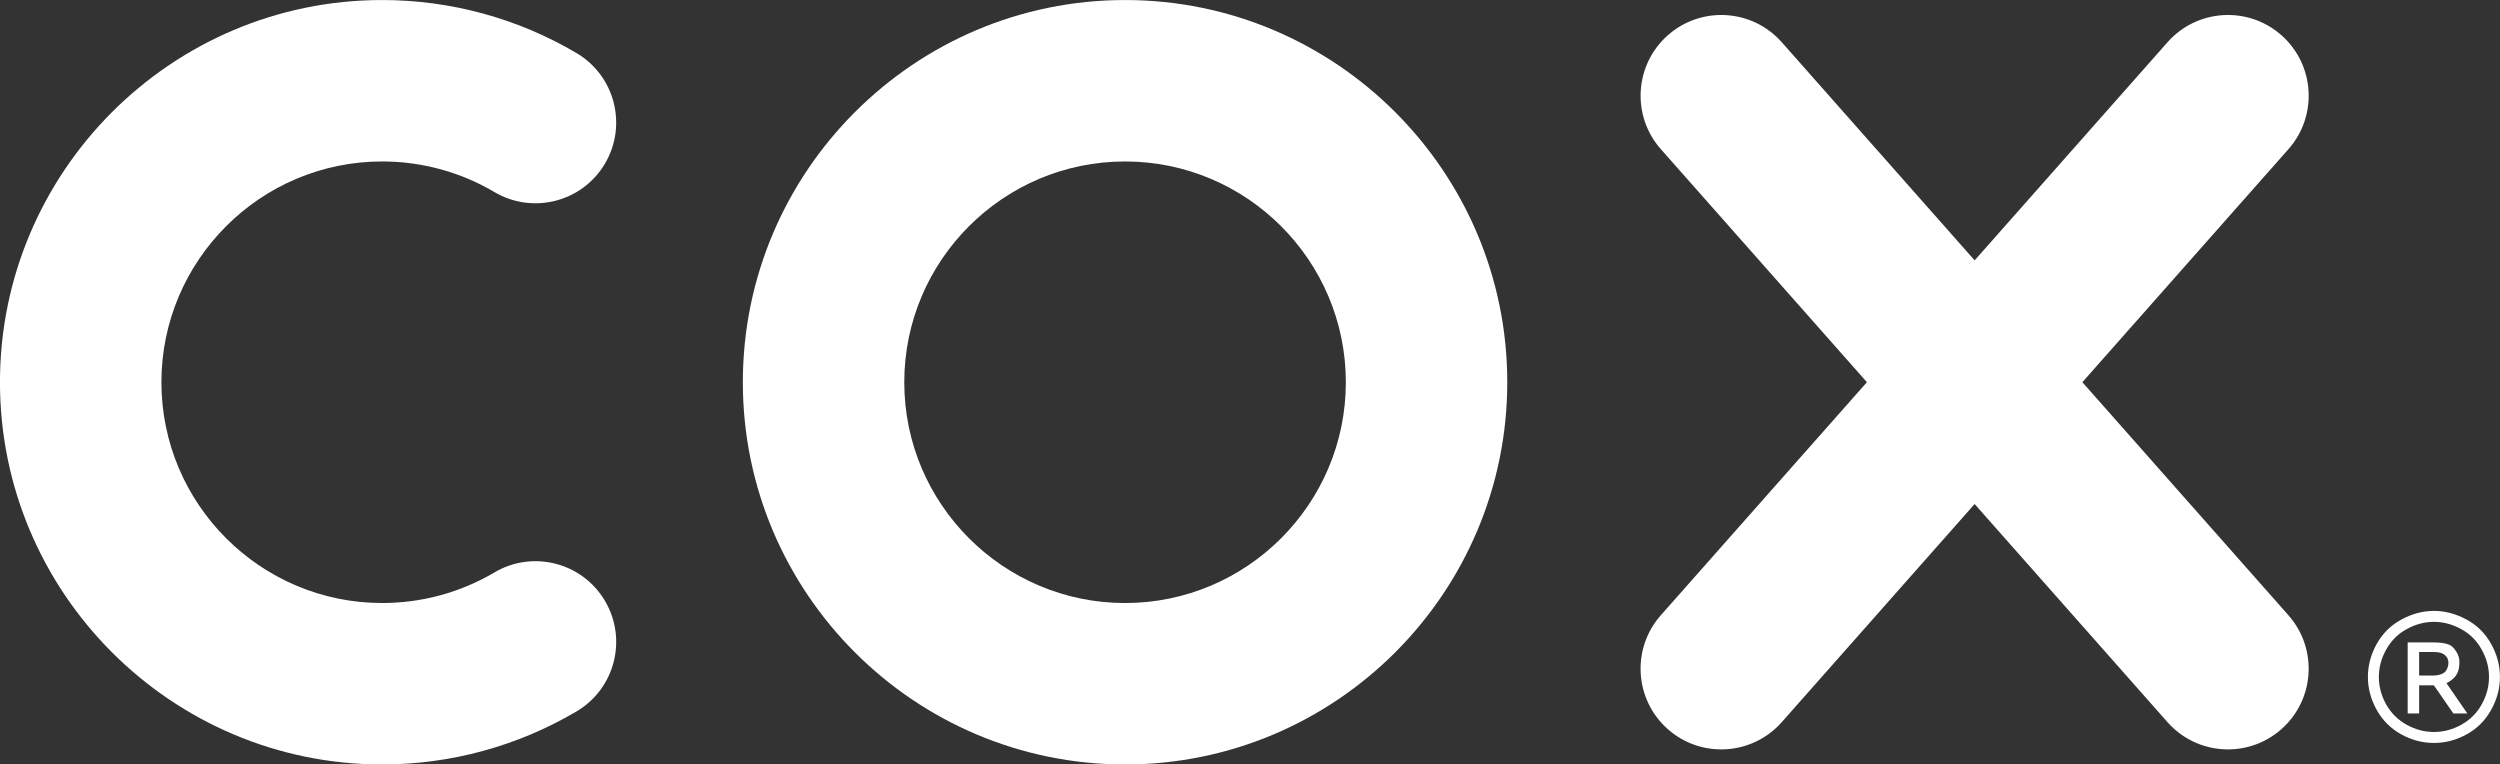 <?xml version="1.0" encoding="UTF-8"?>
<!-- Created with Inkscape (http://www.inkscape.org/) -->
<svg width="314.05mm" height="96.028mm" version="1.1" viewBox="0 0 314.05 96.028" xmlns="http://www.w3.org/2000/svg" xmlns:cc="http://creativecommons.org/ns#" xmlns:dc="http://purl.org/dc/elements/1.1/" xmlns:rdf="http://www.w3.org/1999/02/22-rdf-syntax-ns#">
 <rect x="0" y="0" width="314.05" height="96.028" fill="#333333" stroke="none"/>
 <defs>
  <linearGradient id="SVGID_1_" x1="370.3" x2="604.31" y1="48.996" y2="283" gradientTransform="matrix(.29 0 0 .29 -319.7 99.82)" gradientUnits="userSpaceOnUse">
   <stop stop-color="#FFFFFF" offset=".12"/>
   <stop stop-color="#FFFFFF" offset=".88"/>
  </linearGradient>
 </defs>
 <g transform="translate(319.7 -99.958)">
  <g stroke-width=".29">
   <path class="st0" d="m-58.114 147.97 25.888-29.275c3.71-4.194 3.313-10.603-0.879-14.31-4.193-3.709-10.604-3.315-14.312 0.879l-24.229 27.402-24.228-27.402c-3.71-4.194-10.116-4.588-14.312-0.879-4.193 3.709-4.588 10.116-0.879 14.31l25.885 29.275-25.888 29.275c-3.71 4.194-3.313 10.603 0.879 14.31 4.193 3.709 10.603 3.315 14.312-0.879l24.228-27.402 24.229 27.402c3.71 4.194 10.116 4.588 14.312 0.879 4.193-3.709 4.588-10.116 0.879-14.31z" fill="#FFFFFF"/>
   <path class="st1" d="m-178.37 195.99c-26.474 0-48.014-21.537-48.014-48.014 0-26.477 21.54-48.014 48.014-48.014 26.473 0 48.014 21.537 48.014 48.014 0 26.477-21.54 48.014-48.014 48.014zm0-75.749c-15.293 0-27.735 12.442-27.735 27.735 0 15.292 12.442 27.735 27.735 27.735 15.292 0 27.735-12.442 27.735-27.735 0-15.293-12.442-27.735-27.735-27.735z" fill="url(#SVGID_1_)"/>
   <path class="st2" d="m-271.69 195.99c-26.477 0-48.014-21.541-48.014-48.014 0-26.473 21.537-48.014 48.014-48.014 8.602 0 17.045 2.305 24.417 6.665 4.82 2.851 6.415 9.069 3.566 13.889-2.849 4.82-9.069 6.415-13.889 3.564-4.247-2.511-9.121-3.84-14.092-3.84-15.293 0-27.735 12.442-27.735 27.735 0 15.293 12.442 27.735 27.735 27.735 4.971 0 9.846-1.329 14.092-3.84 4.82-2.851 11.038-1.256 13.889 3.564 2.849 4.82 1.258 11.038-3.566 13.889-7.373 4.359-15.816 6.665-24.417 6.665z" fill="#FFFFFF"/>
  </g>
  <path d="m-13.945 176.7c1.392 0 2.752 0.359 4.078 1.077 1.326 0.711 2.36 1.733 3.1 3.067 0.74 1.326 1.11 2.711 1.11 4.155 0 1.429-0.366 2.803-1.099 4.122-0.725 1.319-1.748 2.345-3.067 3.078-1.312 0.725-2.686 1.088-4.122 1.088s-2.814-0.363-4.133-1.088c-1.312-0.733-2.334-1.759-3.067-3.078s-1.099-2.693-1.099-4.122c0-1.444 0.37-2.828 1.11-4.155 0.747-1.334 1.784-2.356 3.111-3.067 1.326-0.718 2.686-1.077 4.078-1.077zm0 1.374c-1.165 0-2.301 0.3-3.407 0.901-1.099 0.594-1.96 1.447-2.583 2.561-0.623 1.107-0.934 2.261-0.934 3.462 0 1.194 0.304 2.341 0.912 3.44 0.616 1.092 1.473 1.946 2.572 2.561 1.099 0.608 2.246 0.912 3.44 0.912s2.341-0.304 3.44-0.912c1.099-0.616 1.953-1.469 2.561-2.561 0.608-1.099 0.912-2.246 0.912-3.44 0-1.202-0.311-2.356-0.934-3.462-0.616-1.114-1.476-1.967-2.583-2.561-1.107-0.601-2.239-0.901-3.396-0.901zm-3.304 11.508v-8.925h3.067c1.048 0 1.572 0.084 2.041 0.253 0.469 0.161 0.692 0.447 0.971 0.857 0.278 0.41 0.418 0.846 0.418 1.308 0 1.09-0.196 1.973-1.623 2.706l2.622 3.801h-1.759c-0.999-1.472-2.447-3.532-2.447-3.532h-1.85v3.532zm1.44-4.763h1.748c0.835 0 1.409-0.272 1.623-0.598 0.212-0.322 0.31-0.668 0.308-1.025-0.001-0.246-0.073-0.498-0.22-0.703-0.147-0.212-0.352-0.37-0.616-0.473-0.256-0.103-0.503-0.154-1.206-0.154h-1.638z" fill="#FFFFFF"/>
 </g>
</svg>

